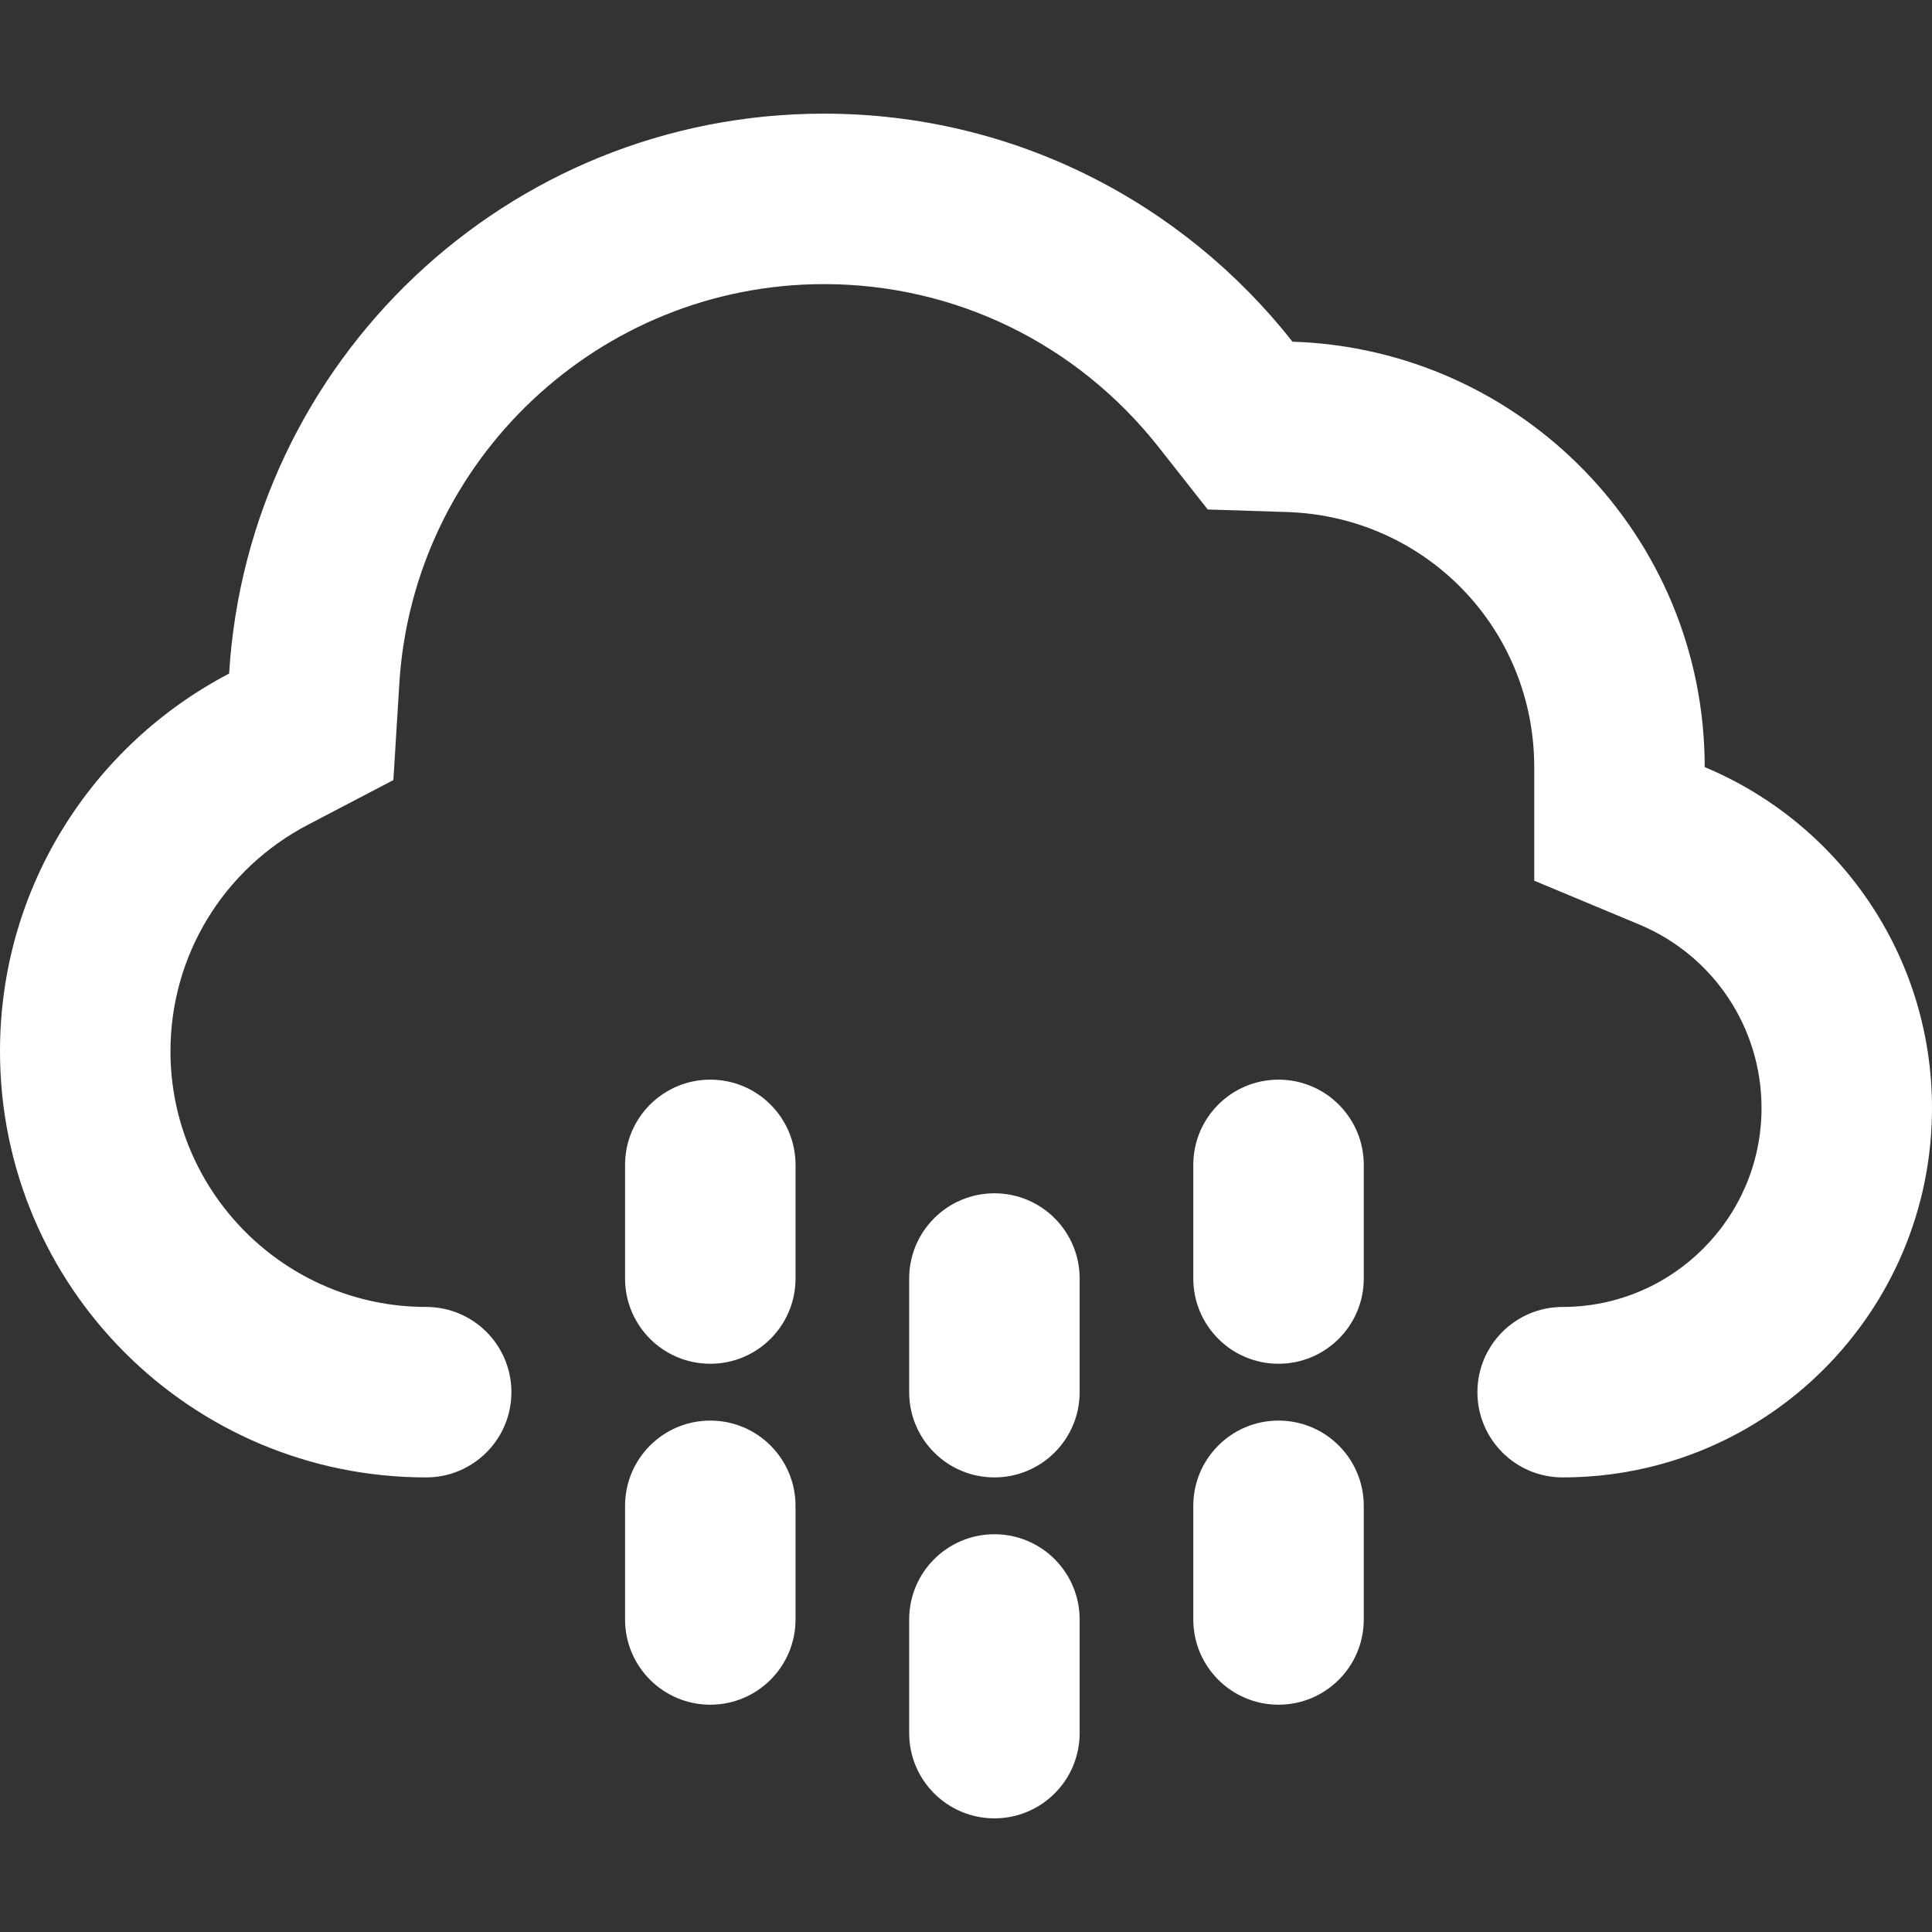 <?xml version="1.0" encoding="iso-8859-1"?>
<!-- Generator: Adobe Illustrator 16.0.0, SVG Export Plug-In . SVG Version: 6.00 Build 0)  -->
<!DOCTYPE svg PUBLIC "-//W3C//DTD SVG 1.1//EN" "http://www.w3.org/Graphics/SVG/1.1/DTD/svg11.dtd">
<svg xmlns="http://www.w3.org/2000/svg" xmlns:xlink="http://www.w3.org/1999/xlink" version="1.1" id="Capa_1" x="0px" y="0px" width="512px" height="512px" viewBox="0 0 612 612" style="enable-background:new 0 0 612 612;" xml:space="preserve">
<rect x="0" y="0" width="612" height="612" fill="#333333" stroke="none"/>
<g>
	<g id="Cloud_x5F_Drizzle">
		<g>
			<path d="M315,486c-14.904,0-27,12.078-27,27v36c0,14.922,12.096,27,27,27c14.904,0,27-12.078,27-27v-36     C342,498.078,329.904,486,315,486z M225,342c-14.904,0-27,12.078-27,27v36c0,14.922,12.096,27,27,27s27-12.078,27-27v-36     C252,354.078,239.904,342,225,342z M225,450c-14.904,0-27,12.078-27,27v36c0,14.922,12.096,27,27,27s27-12.078,27-27v-36     C252,462.078,239.904,450,225,450z M405,450c-14.904,0-27,12.078-27,27v36c0,14.922,12.096,27,27,27s27-12.078,27-27v-36     C432,462.078,419.904,450,405,450z M540,243c0-73.08-58.086-132.426-130.572-134.766C374.814,64.296,321.282,36,261,36     C160.542,36,78.624,114.426,72.576,213.372C29.466,235.908,0,280.962,0,333c0,74.574,60.426,135,135,135     c14.904,0,27-12.078,27-27s-12.096-27-27-27c-44.658,0-81-36.342-81-81c0-30.222,16.704-57.726,43.596-71.766l27.018-14.13     l1.872-30.438C130.824,145.638,189.918,90,261,90c41.526,0,80.154,18.828,106.02,51.642l15.553,19.746l25.128,0.81     C451.602,163.62,486,199.116,486,243v35.982l33.229,13.86C542.771,302.67,558,325.494,558,351c0,34.74-28.26,63-63,63     c-14.904,0-27,12.078-27,27s12.096,27,27,27c64.62,0,117-52.38,117-117C612,302.328,582.282,260.64,540,243z M405,342     c-14.904,0-27,12.078-27,27v36c0,14.922,12.096,27,27,27s27-12.078,27-27v-36C432,354.078,419.904,342,405,342z M315,378     c-14.904,0-27,12.078-27,27v36c0,14.922,12.096,27,27,27c14.904,0,27-12.078,27-27v-36C342,390.078,329.904,378,315,378z" fill="#FFFFFF"/>
		</g>
	</g>
</g>
<g>
</g>
<g>
</g>
<g>
</g>
<g>
</g>
<g>
</g>
<g>
</g>
<g>
</g>
<g>
</g>
<g>
</g>
<g>
</g>
<g>
</g>
<g>
</g>
<g>
</g>
<g>
</g>
<g>
</g>
</svg>
